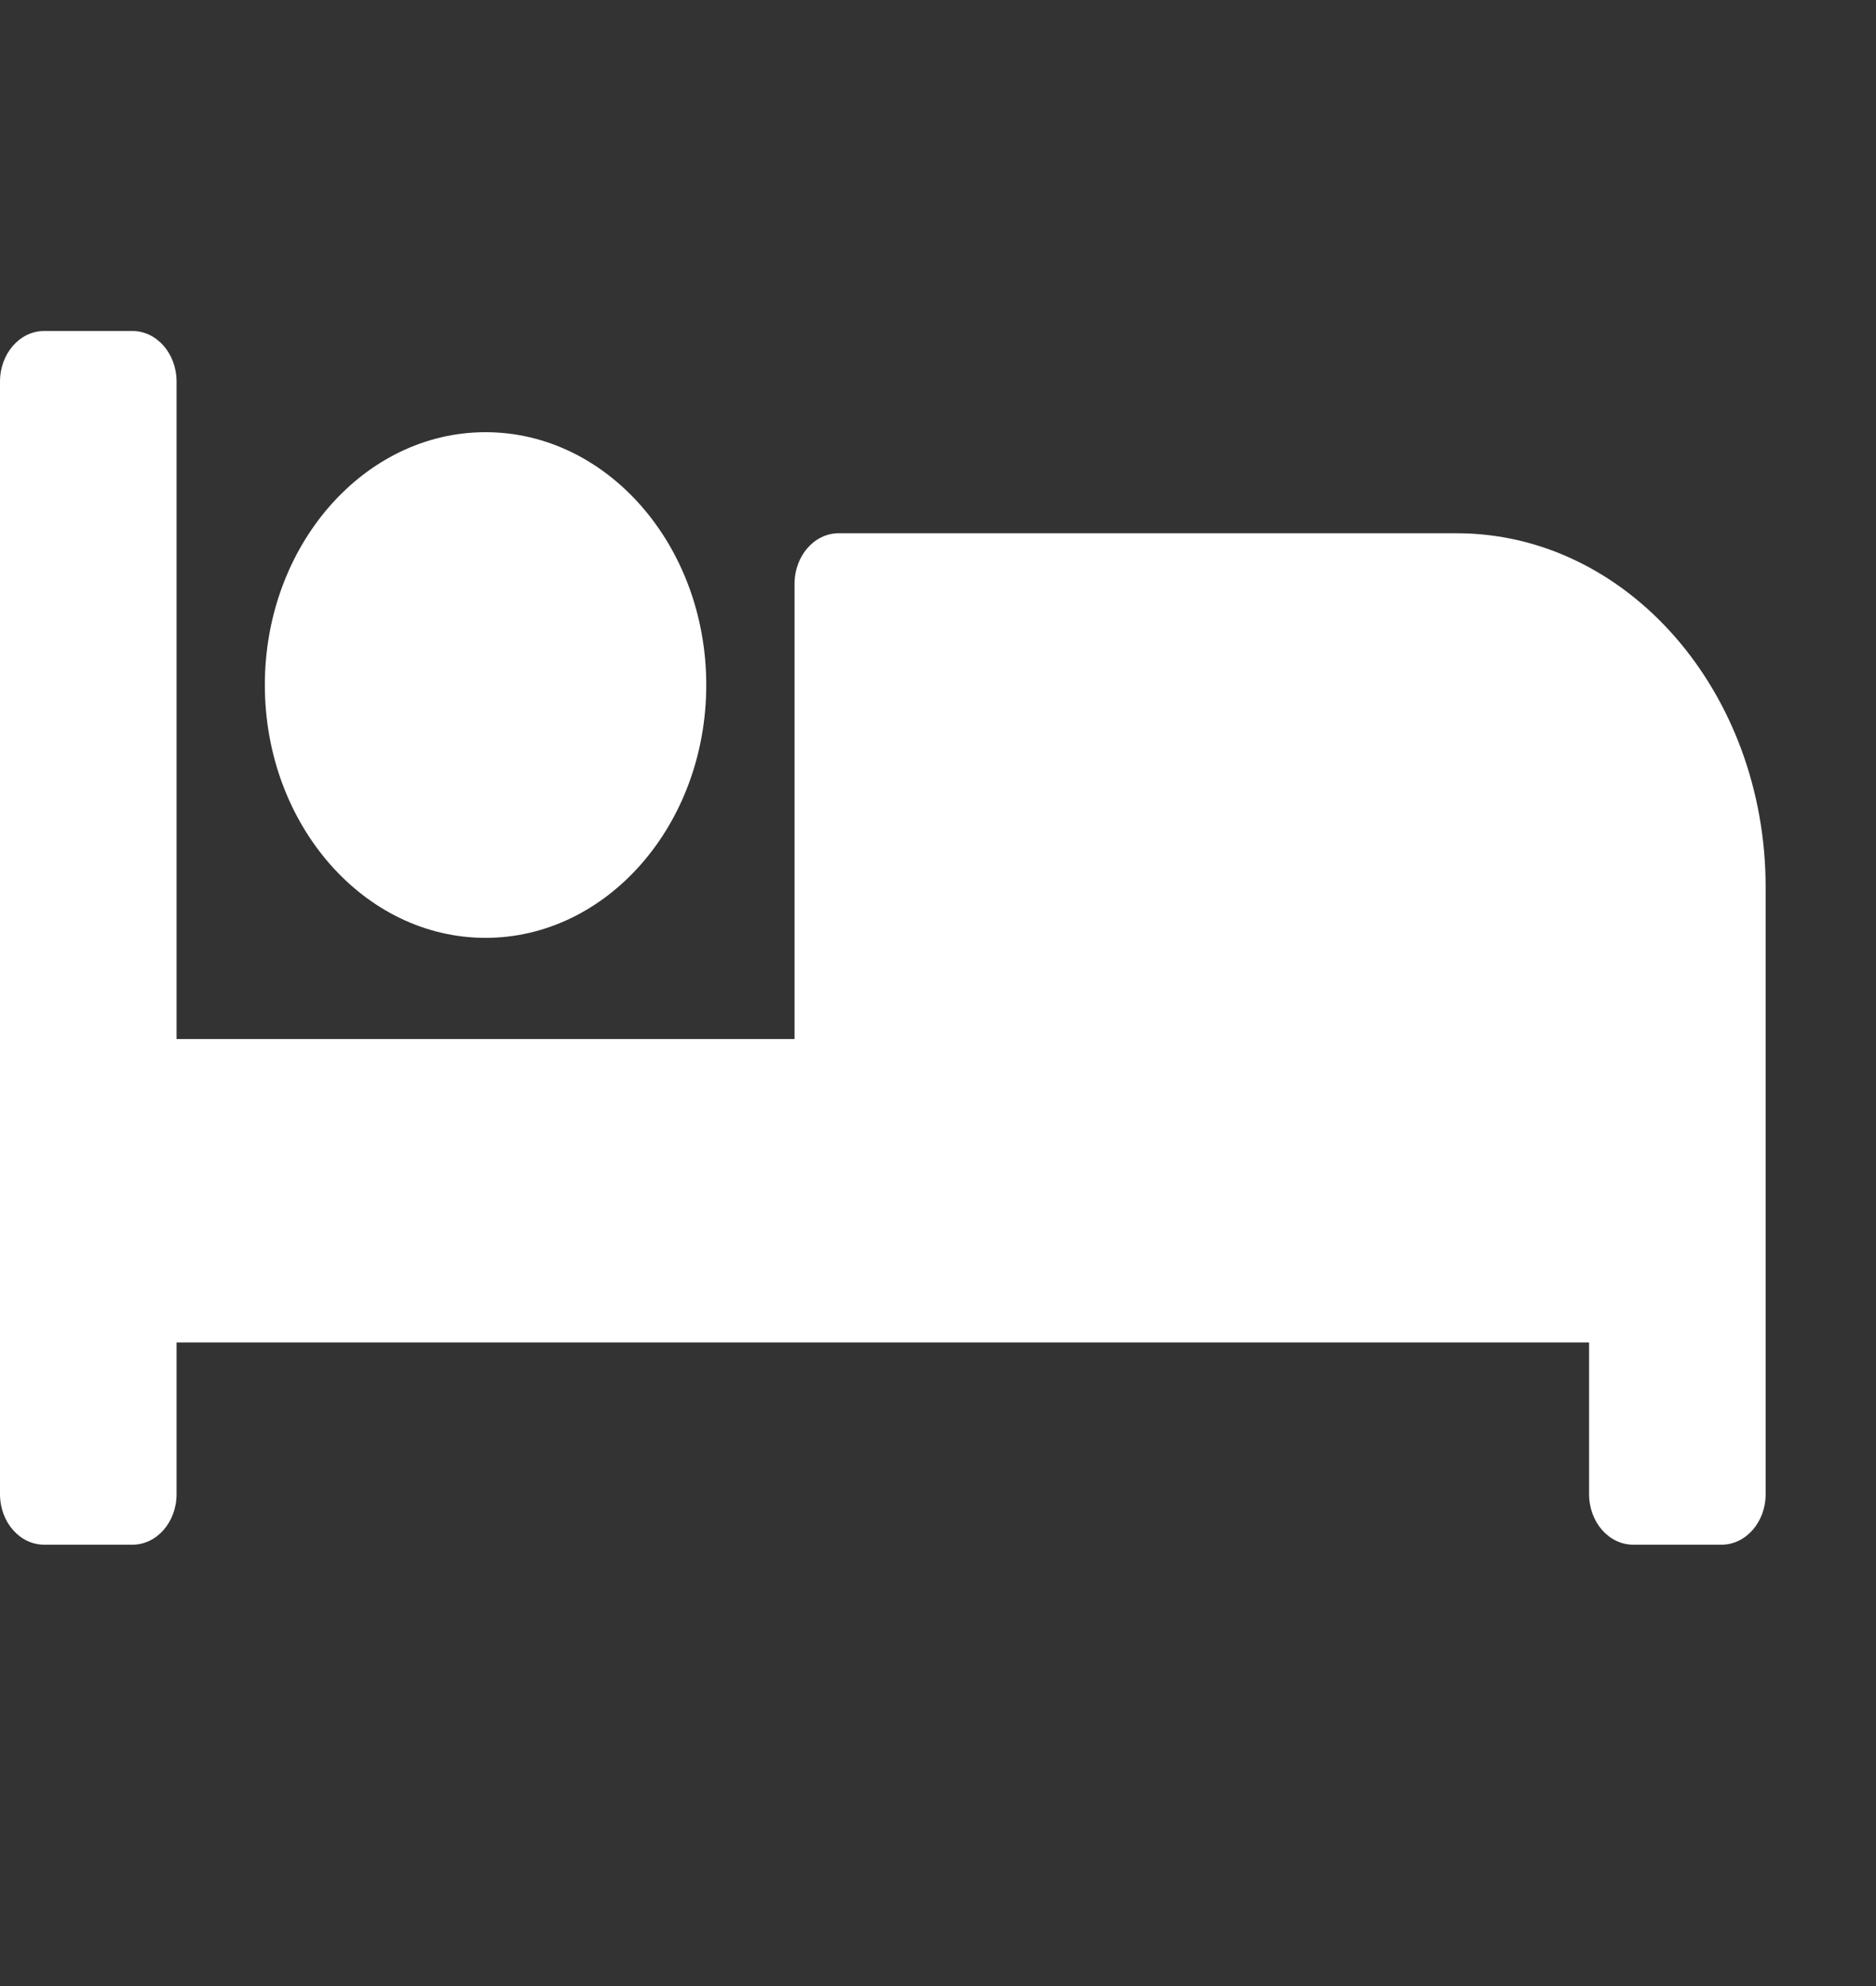 <svg width="17" height="18" viewBox="0 0 17 18" fill="none" xmlns="http://www.w3.org/2000/svg">
<rect x="0" y="0" width="17" height="18" fill="#333333" stroke="none"/>
<path d="M4.4 8.5C5.503 8.5 6.4 7.472 6.4 6.208C6.4 4.945 5.503 3.917 4.4 3.917C3.297 3.917 2.4 4.945 2.4 6.208C2.4 7.472 3.297 8.5 4.4 8.5ZM13.2 4.833H7.6C7.379 4.833 7.2 5.038 7.2 5.292V9.417H1.6V3.458C1.6 3.205 1.421 3 1.2 3H0.4C0.179 3 0 3.205 0 3.458V13.542C0 13.795 0.179 14 0.4 14H1.2C1.421 14 1.6 13.795 1.6 13.542V12.167H14.4V13.542C14.4 13.795 14.579 14 14.8 14H15.6C15.821 14 16 13.795 16 13.542V8.042C16 6.27 14.746 4.833 13.2 4.833Z" fill="white"/>
</svg>
